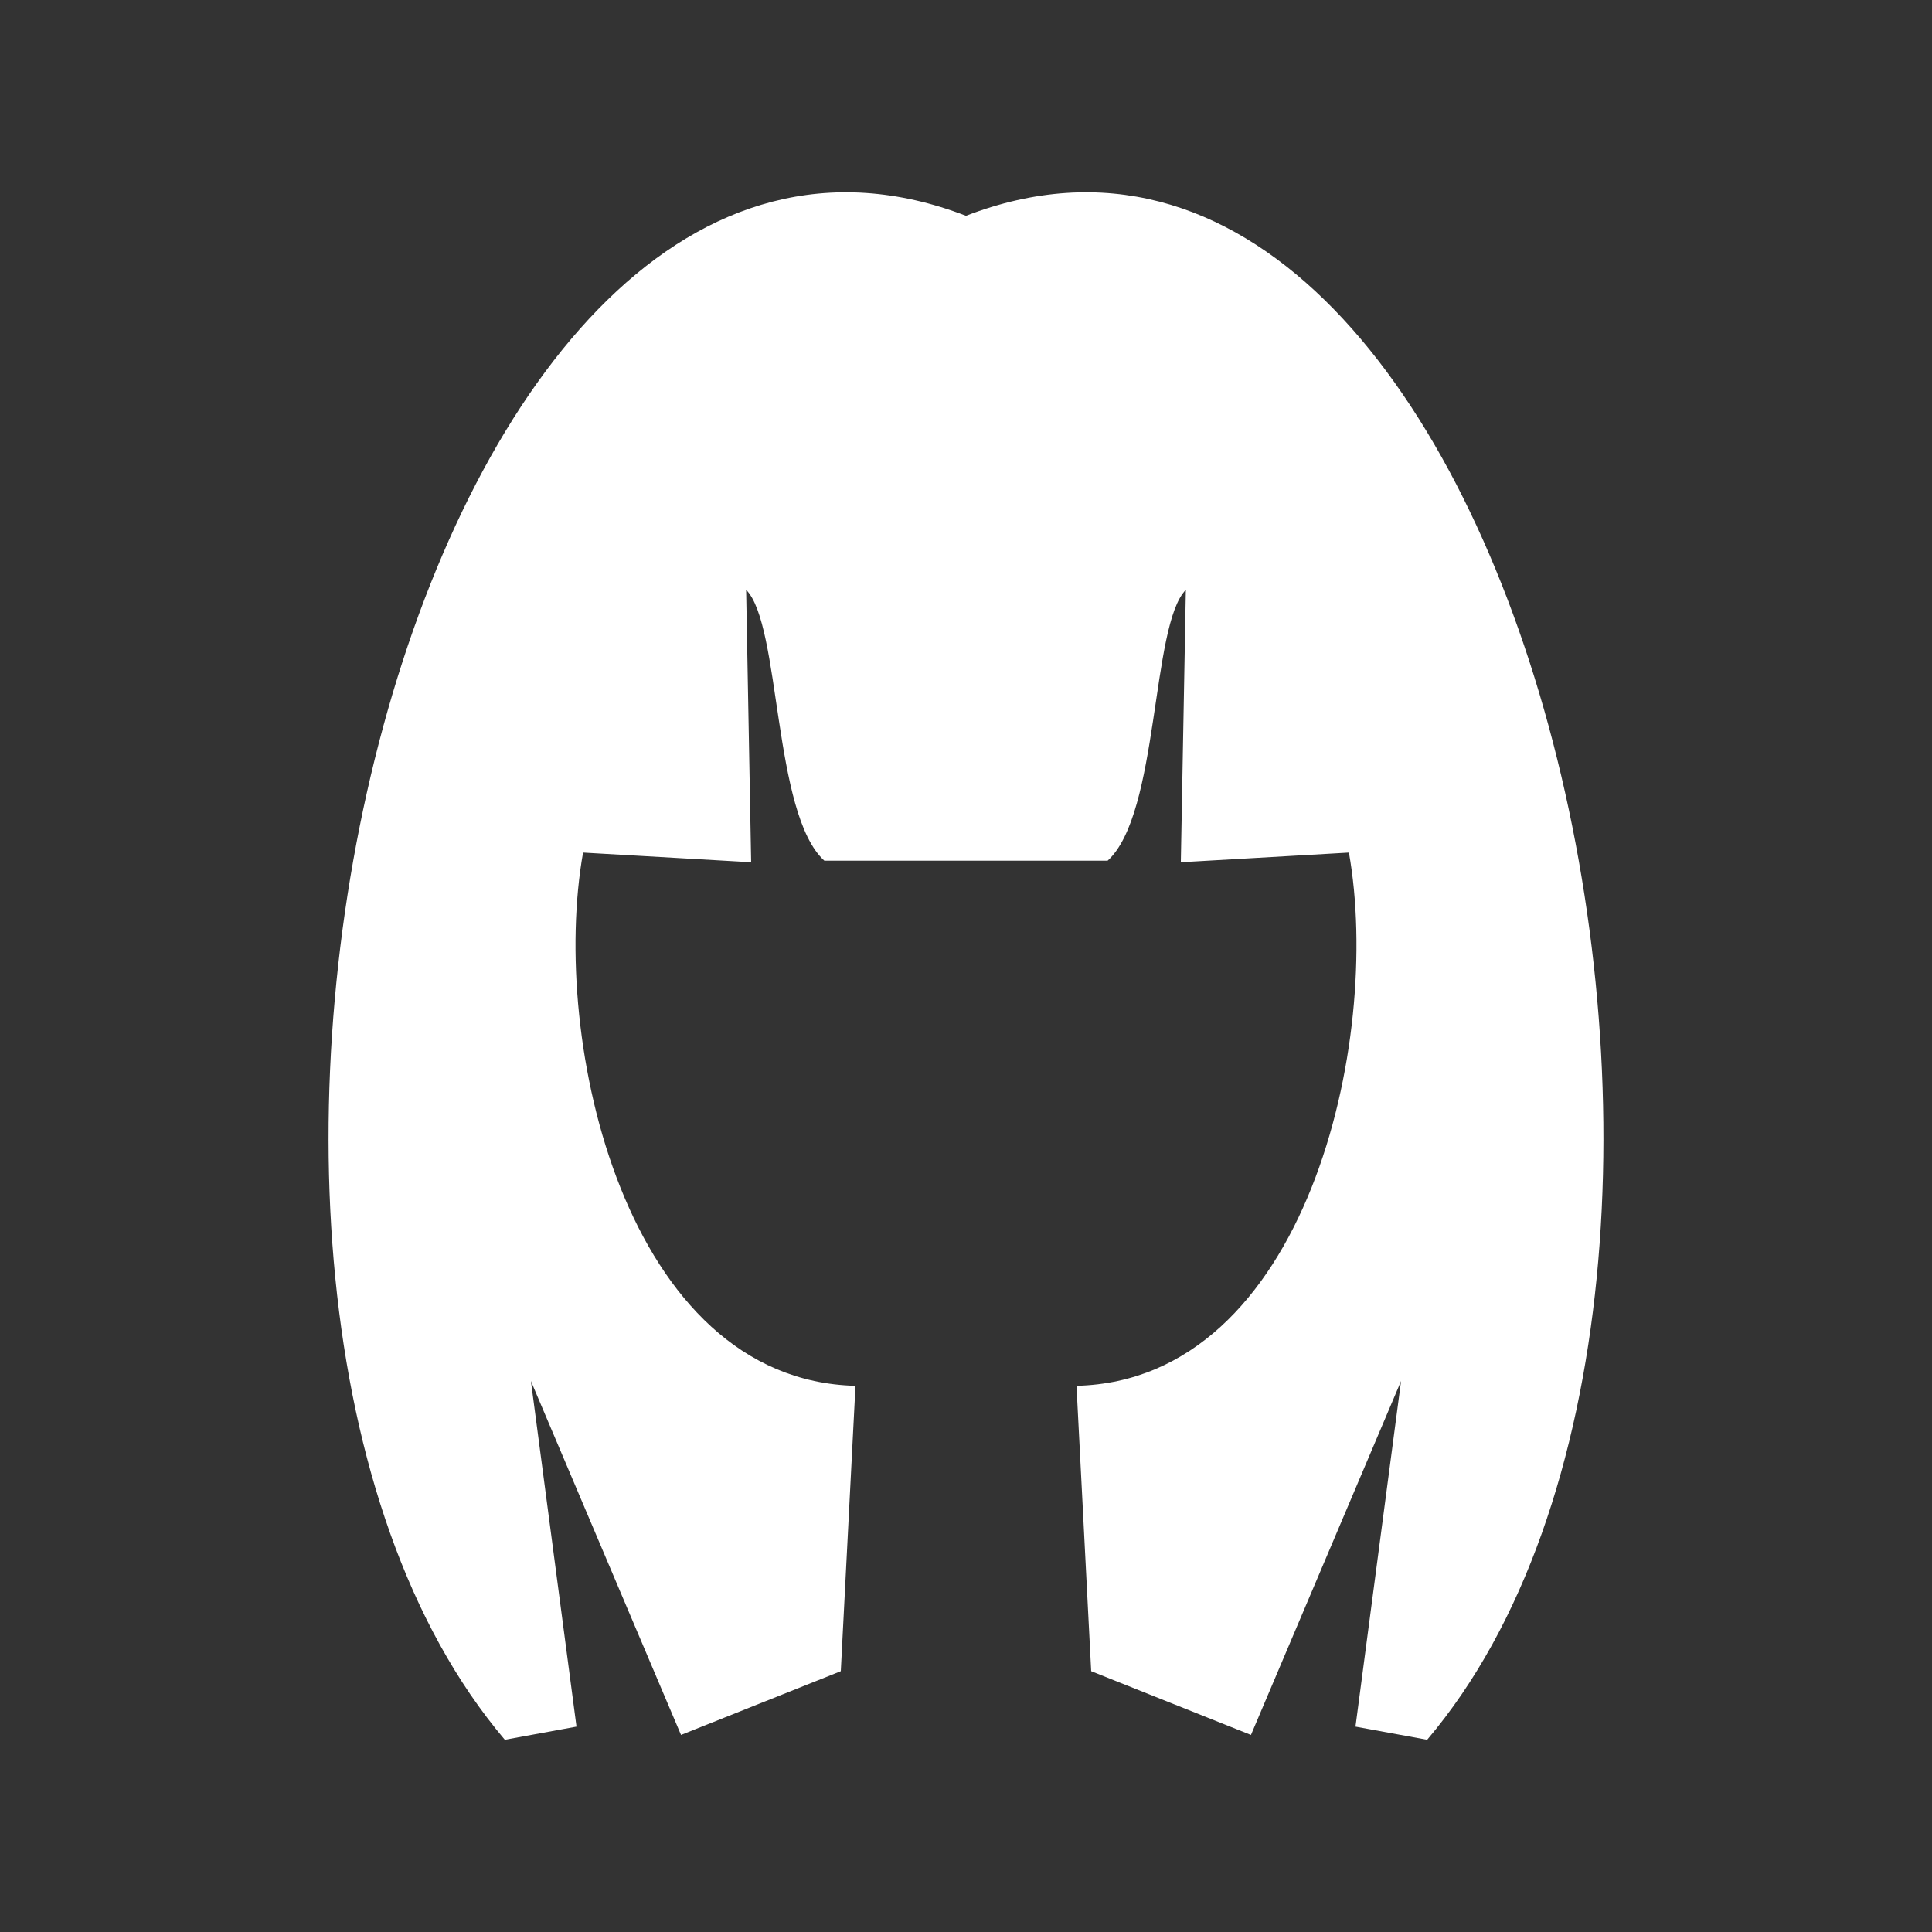 <?xml version="1.0" encoding="UTF-8"?>
<svg width="3600pt" height="3600pt" version="1.1" viewBox="0 0 3600 3600" xmlns="http://www.w3.org/2000/svg">
 <rect x="0" y="0" width="3600" height="3600" fill="#333333" stroke="none"/>
 <path d="m1536.1 1603.8c-96.48-87.121-80.641-439.56-145.8-504.72l9.359 507.6-313.2-18c-62.641 351.36 79.559 983.16 507.6 993.6l-27.359 531.72-297.72 118.8-279.72-659.52 84.961 644.04-133.56 24.48c-725.76-856.44-164.16-3234.2 859.32-2839.7 1023.5-394.56 1585.1 1983.2 859.32 2839.7l-133.56-24.48 84.961-644.04-279.72 659.52-297.72-118.8-27.359-531.72c428.04-10.441 570.24-642.24 507.6-993.6l-313.2 18 9.359-507.6c-65.16 65.16-49.32 417.6-145.8 504.72z" fill="#ffffff" fill-rule="evenodd"/>
</svg>

